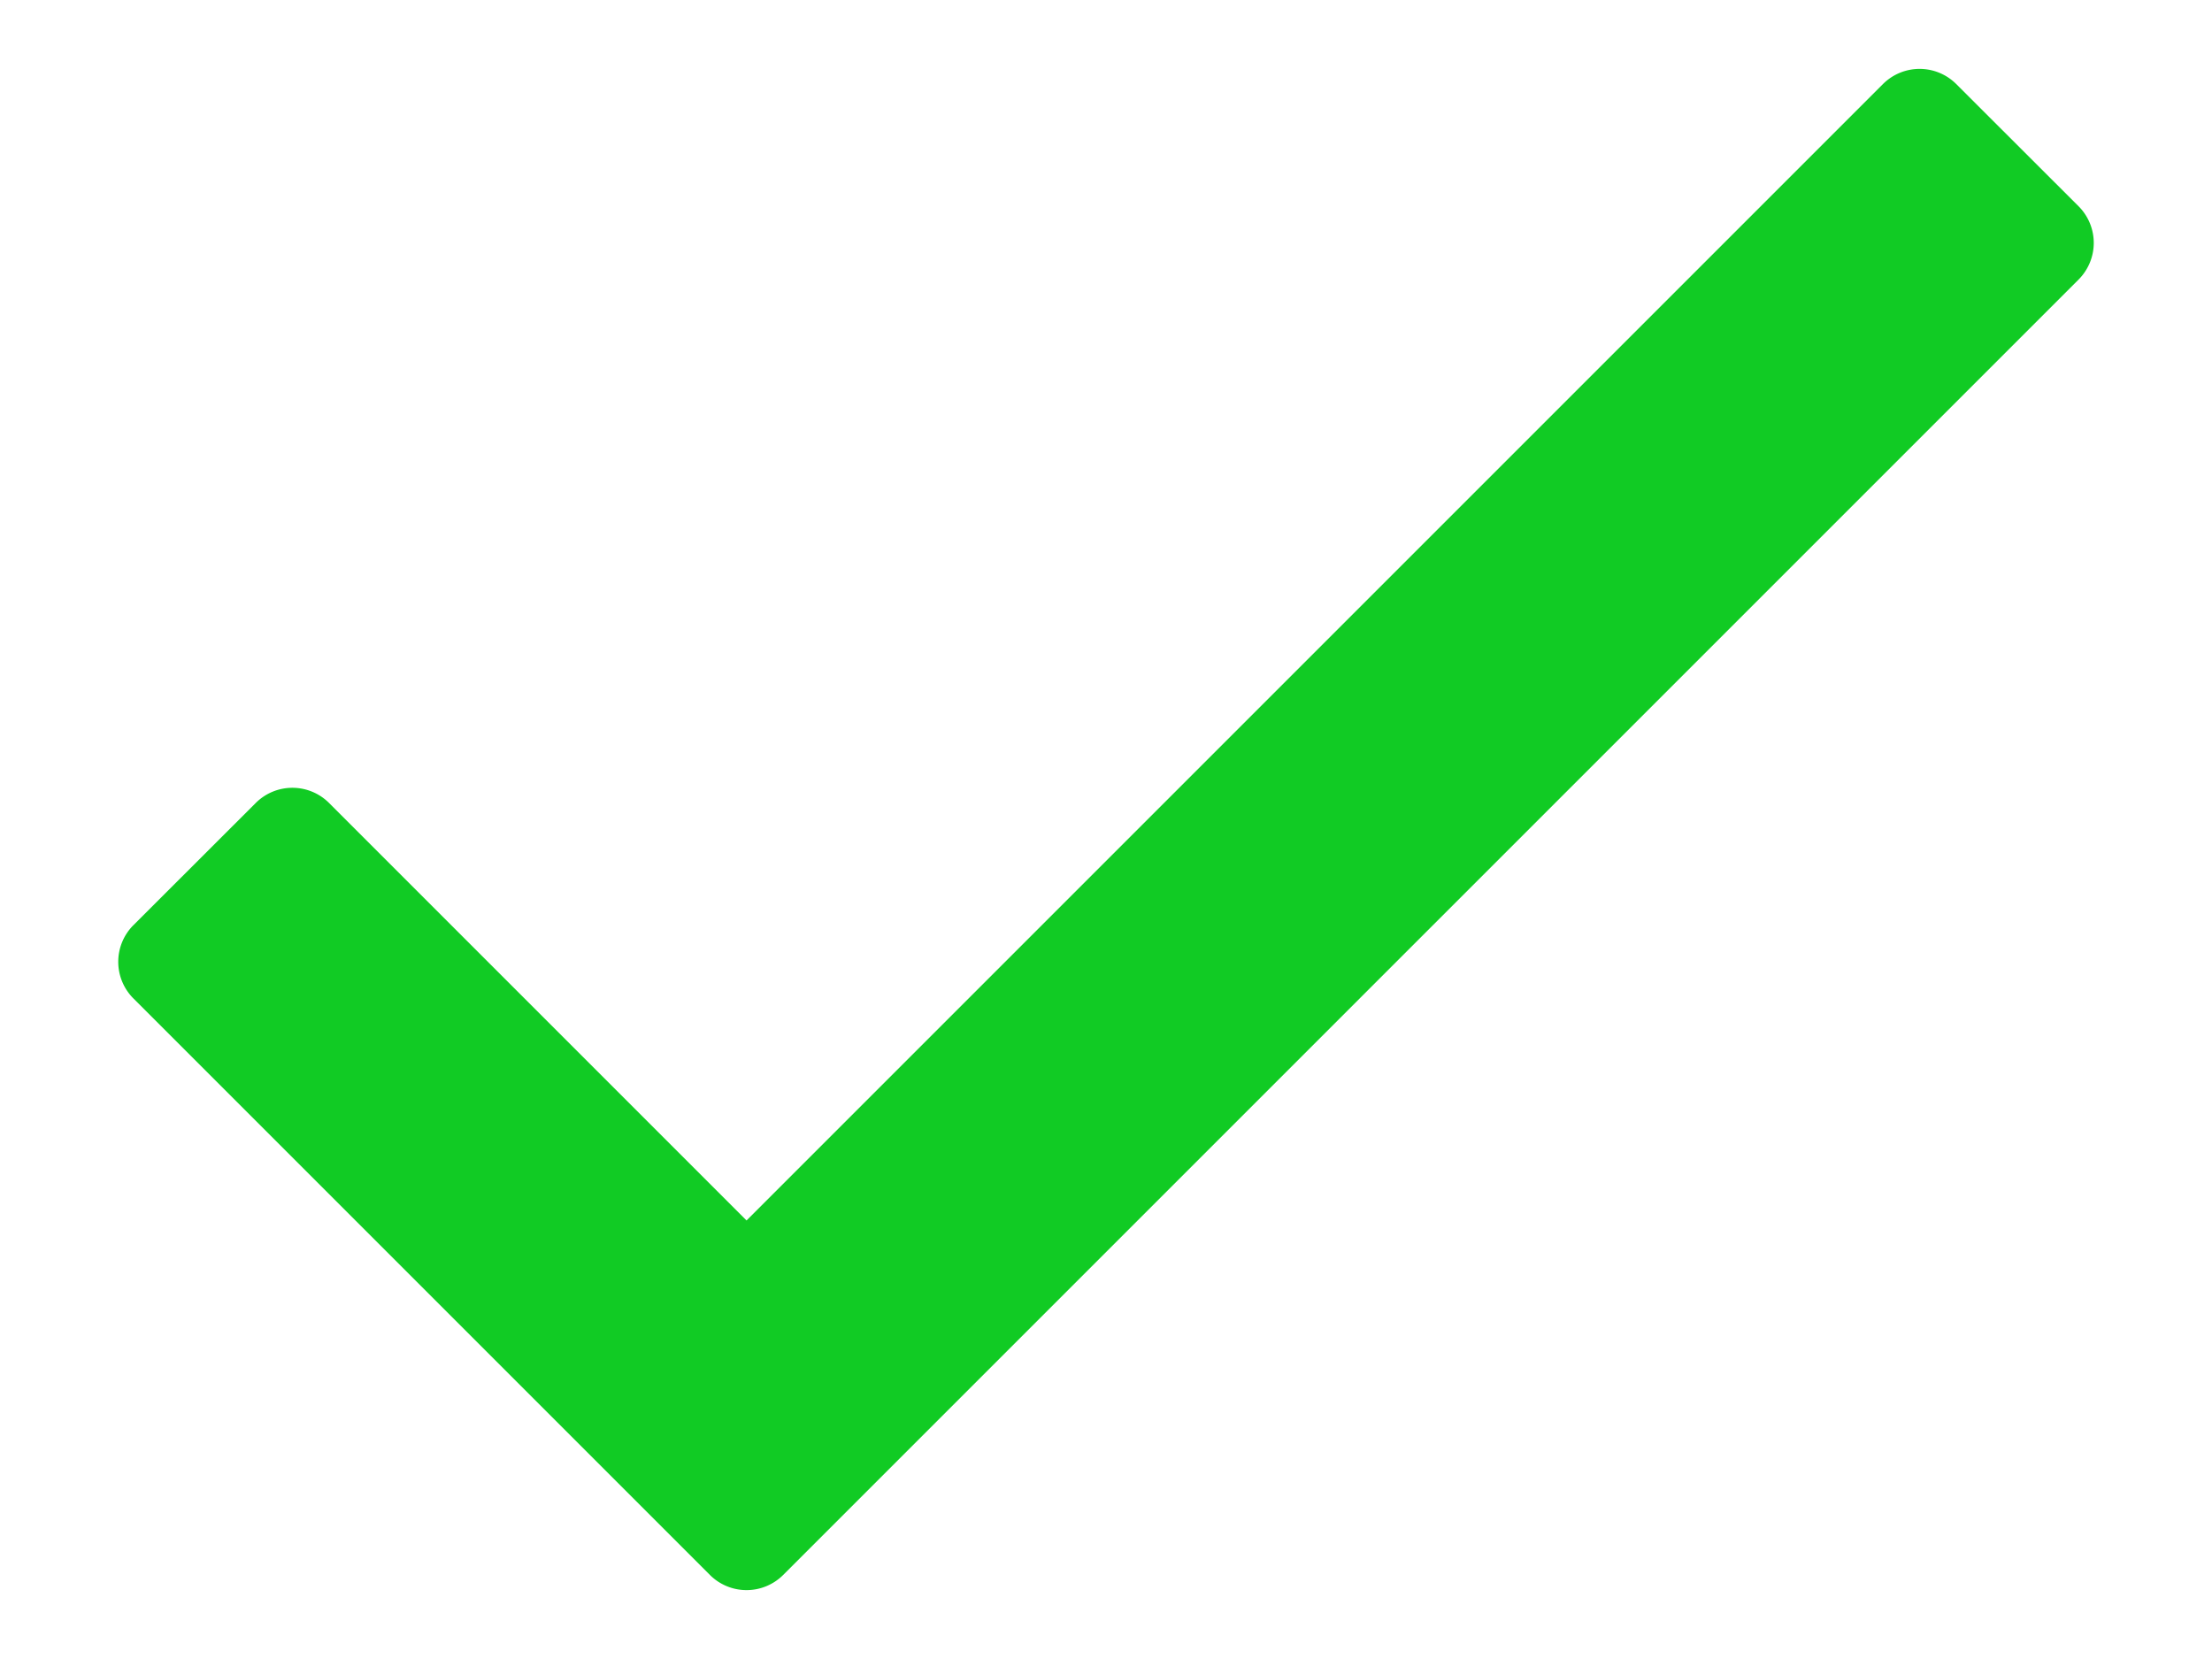 <svg fill="none" height="12" width="16" xmlns="http://www.w3.org/2000/svg"><path d="M13.62.608L5.4 8.828l-3.02-3.02a.375.375 0 00-.53 0l-.885.884a.375.375 0 000 .53l4.17 4.17a.375.375 0 00.53 0l9.37-9.37a.375.375 0 000-.53L14.15.608a.375.375 0 00-.53 0z" fill="#11cb24"/></svg>
